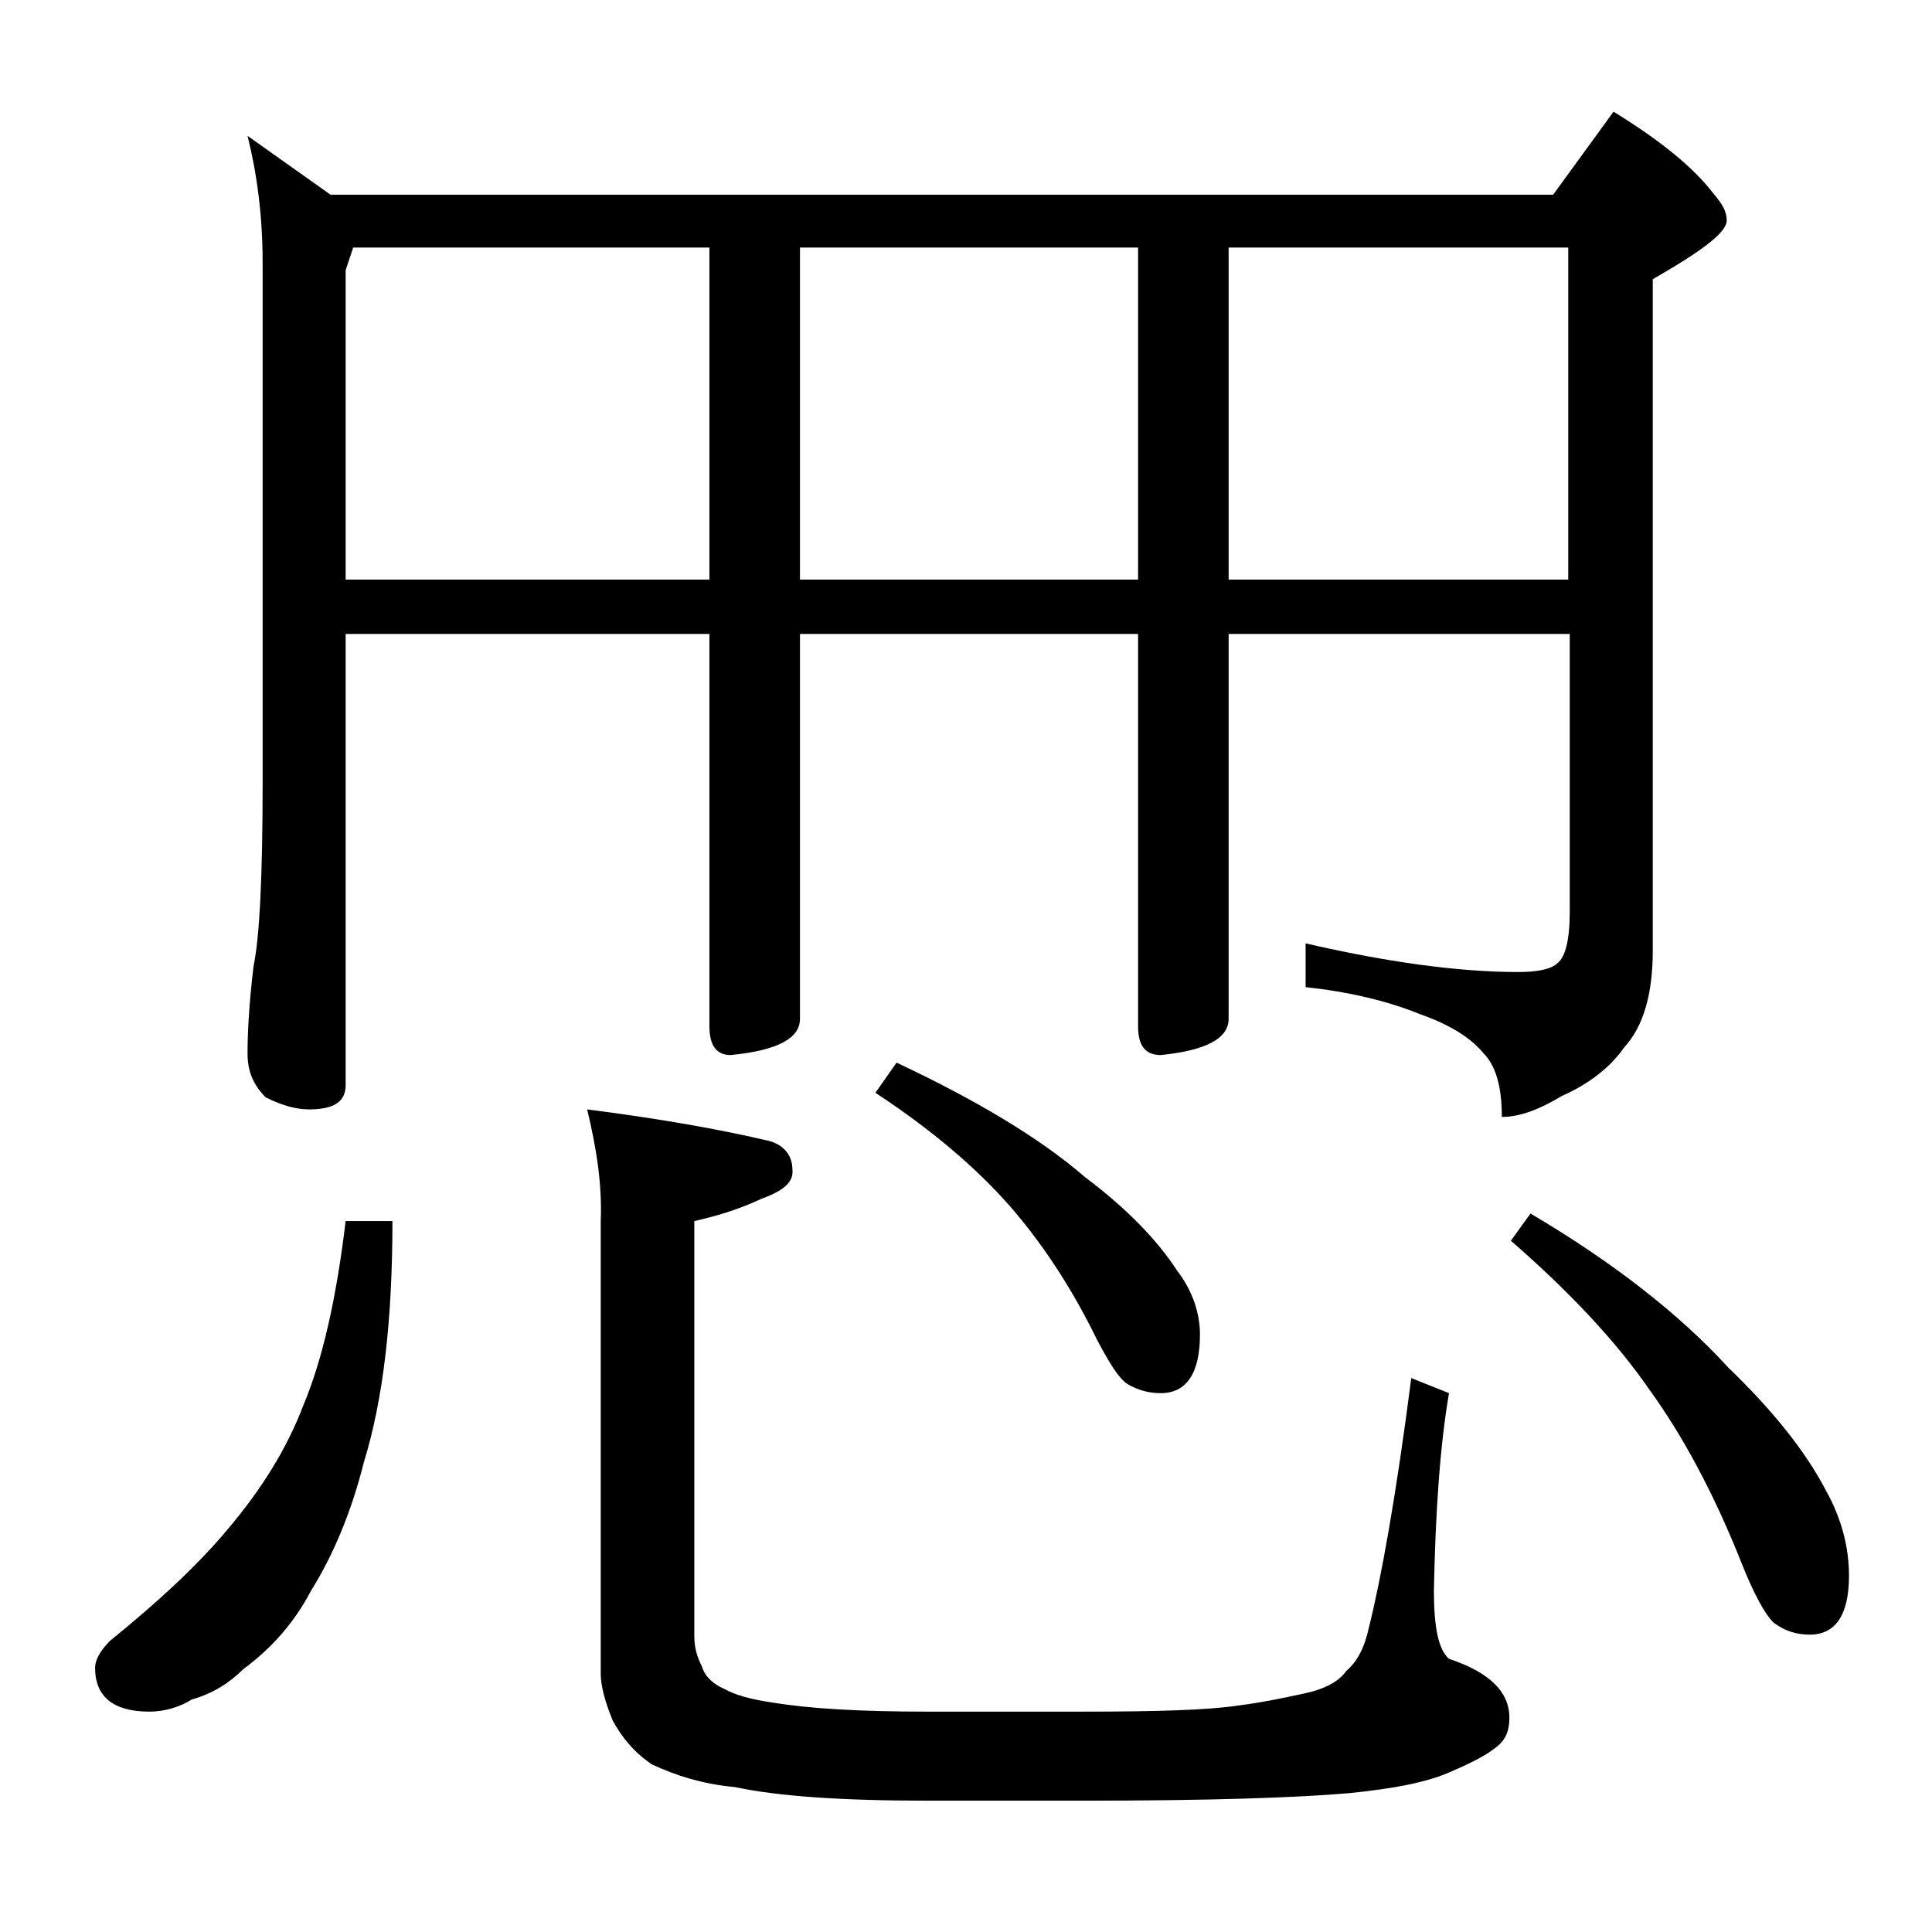 <?xml version="1.0" encoding="utf-8"?>
<!-- Generator: Adobe Illustrator 18.0.0, SVG Export Plug-In . SVG Version: 6.00 Build 0)  -->
<!DOCTYPE svg PUBLIC "-//W3C//DTD SVG 1.1//EN" "http://www.w3.org/Graphics/SVG/1.1/DTD/svg11.dtd">
<svg version="1.1" id="Layer_1" xmlns="http://www.w3.org/2000/svg" xmlns:xlink="http://www.w3.org/1999/xlink" x="0px" y="0px"
	 viewBox="0 0 128 128" enable-background="new 0 0 128 128" xml:space="preserve">
<path d="M22.9,80.9H26c0,6.5-0.6,11.8-1.9,16c-0.8,3.2-2,6.1-3.5,8.5c-1.1,2.1-2.6,3.8-4.5,5.2c-0.9,0.9-2,1.6-3.4,2
	c-0.8,0.5-1.8,0.8-2.8,0.8c-2.4,0-3.6-1-3.6-2.9c0-0.5,0.3-1.1,1-1.8c3.2-2.6,5.8-5,7.8-7.4c2.2-2.6,3.9-5.3,5-8.2
	C21.4,90,22.3,85.9,22.9,80.9z M16.4,9l5.5,3.9h81l4-5.5c3.1,1.9,5.3,3.7,6.6,5.4c0.6,0.7,0.9,1.2,0.9,1.8c0,0.8-1.6,2-4.9,3.9V63
	c0,2.8-0.6,5-1.9,6.4c-0.9,1.3-2.3,2.4-4.1,3.2c-1.5,0.9-2.8,1.4-4,1.4c0-2-0.4-3.4-1.2-4.2c-0.8-1-2.2-1.9-4.2-2.6
	c-2.2-0.9-4.8-1.5-7.6-1.8v-2.9c5.2,1.2,10,1.9,14.1,1.9c1.3,0,2.2-0.2,2.6-0.6c0.5-0.4,0.8-1.5,0.8-3.4V42H81.4v25.5
	c0,1.3-1.5,2.1-4.5,2.4c-1,0-1.5-0.6-1.5-1.9V42H53v25.5c0,1.3-1.5,2.1-4.6,2.4c-0.9,0-1.4-0.6-1.4-1.9V42H22.9v29.9
	c0,1.1-0.8,1.6-2.4,1.6c-0.8,0-1.7-0.2-2.9-0.8c-0.8-0.8-1.2-1.7-1.2-2.9c0-1.4,0.1-3.3,0.4-5.8c0.4-1.9,0.6-6,0.6-12.1V17.4
	C17.4,14.2,17,11.4,16.4,9z M22.9,38.4H47v-22H23.4l-0.5,1.5V38.4z M38.9,73.5c4.7,0.6,8.7,1.3,12.1,2.1c1,0.3,1.5,1,1.5,1.9
	c0.1,0.8-0.6,1.4-2,1.9c-1.7,0.8-3.2,1.2-4.5,1.5v27.5c0,0.8,0.2,1.4,0.5,2c0.2,0.7,0.8,1.2,1.5,1.5c0.7,0.4,1.8,0.7,3.2,0.9
	c2.4,0.4,5.8,0.6,10.2,0.6h10.4c4.8,0,8.2-0.1,10.2-0.4c1.6-0.2,3-0.5,4.4-0.8c1.4-0.3,2.3-0.8,2.8-1.5c0.7-0.6,1.2-1.5,1.5-2.9
	c0.8-3.2,1.8-8.7,2.8-16.5l2.5,1c-0.6,3.5-0.9,7.9-1,13.1c0,2.4,0.3,3.9,1,4.5c2.7,0.9,4,2.2,4,3.9c0,0.8-0.2,1.4-0.8,1.9
	s-1.5,1-2.9,1.6c-1.7,0.8-4,1.2-6.9,1.5c-3.4,0.3-9.3,0.5-17.6,0.5H61.5c-5.8,0-10-0.3-12.8-0.9c-2.2-0.2-4-0.8-5.5-1.5
	c-1.2-0.8-2-1.8-2.6-2.9c-0.5-1.2-0.8-2.3-0.8-3.1V80.9C39.9,78.4,39.5,76,38.9,73.5z M53,16.4v22h22.4v-22H53z M59.4,70.4
	c5.3,2.5,9.5,5,12.5,7.6c2.8,2.1,4.8,4.2,6.1,6.2c1,1.3,1.5,2.8,1.5,4.2c0,2.6-0.9,3.9-2.6,3.9c-0.8,0-1.5-0.2-2.2-0.6
	c-0.6-0.4-1.2-1.4-2-2.9c-1.8-3.7-3.8-6.6-5.8-8.9c-2.2-2.5-5.1-5-8.9-7.5L59.4,70.4z M81.4,16.4v22h22.5v-22H81.4z M101.4,80.4
	c5.6,3.3,10,6.8,13.1,10.2c2.9,2.8,5.1,5.5,6.5,8.2c1,1.8,1.5,3.7,1.5,5.6c0,2.6-0.9,3.9-2.6,3.9c-0.8,0-1.6-0.2-2.4-0.8
	c-0.6-0.6-1.3-1.9-2.1-3.9c-1.9-4.8-4-8.6-6.1-11.5c-2.2-3.2-5.3-6.5-9.2-9.9L101.4,80.4z"/>
</svg>

